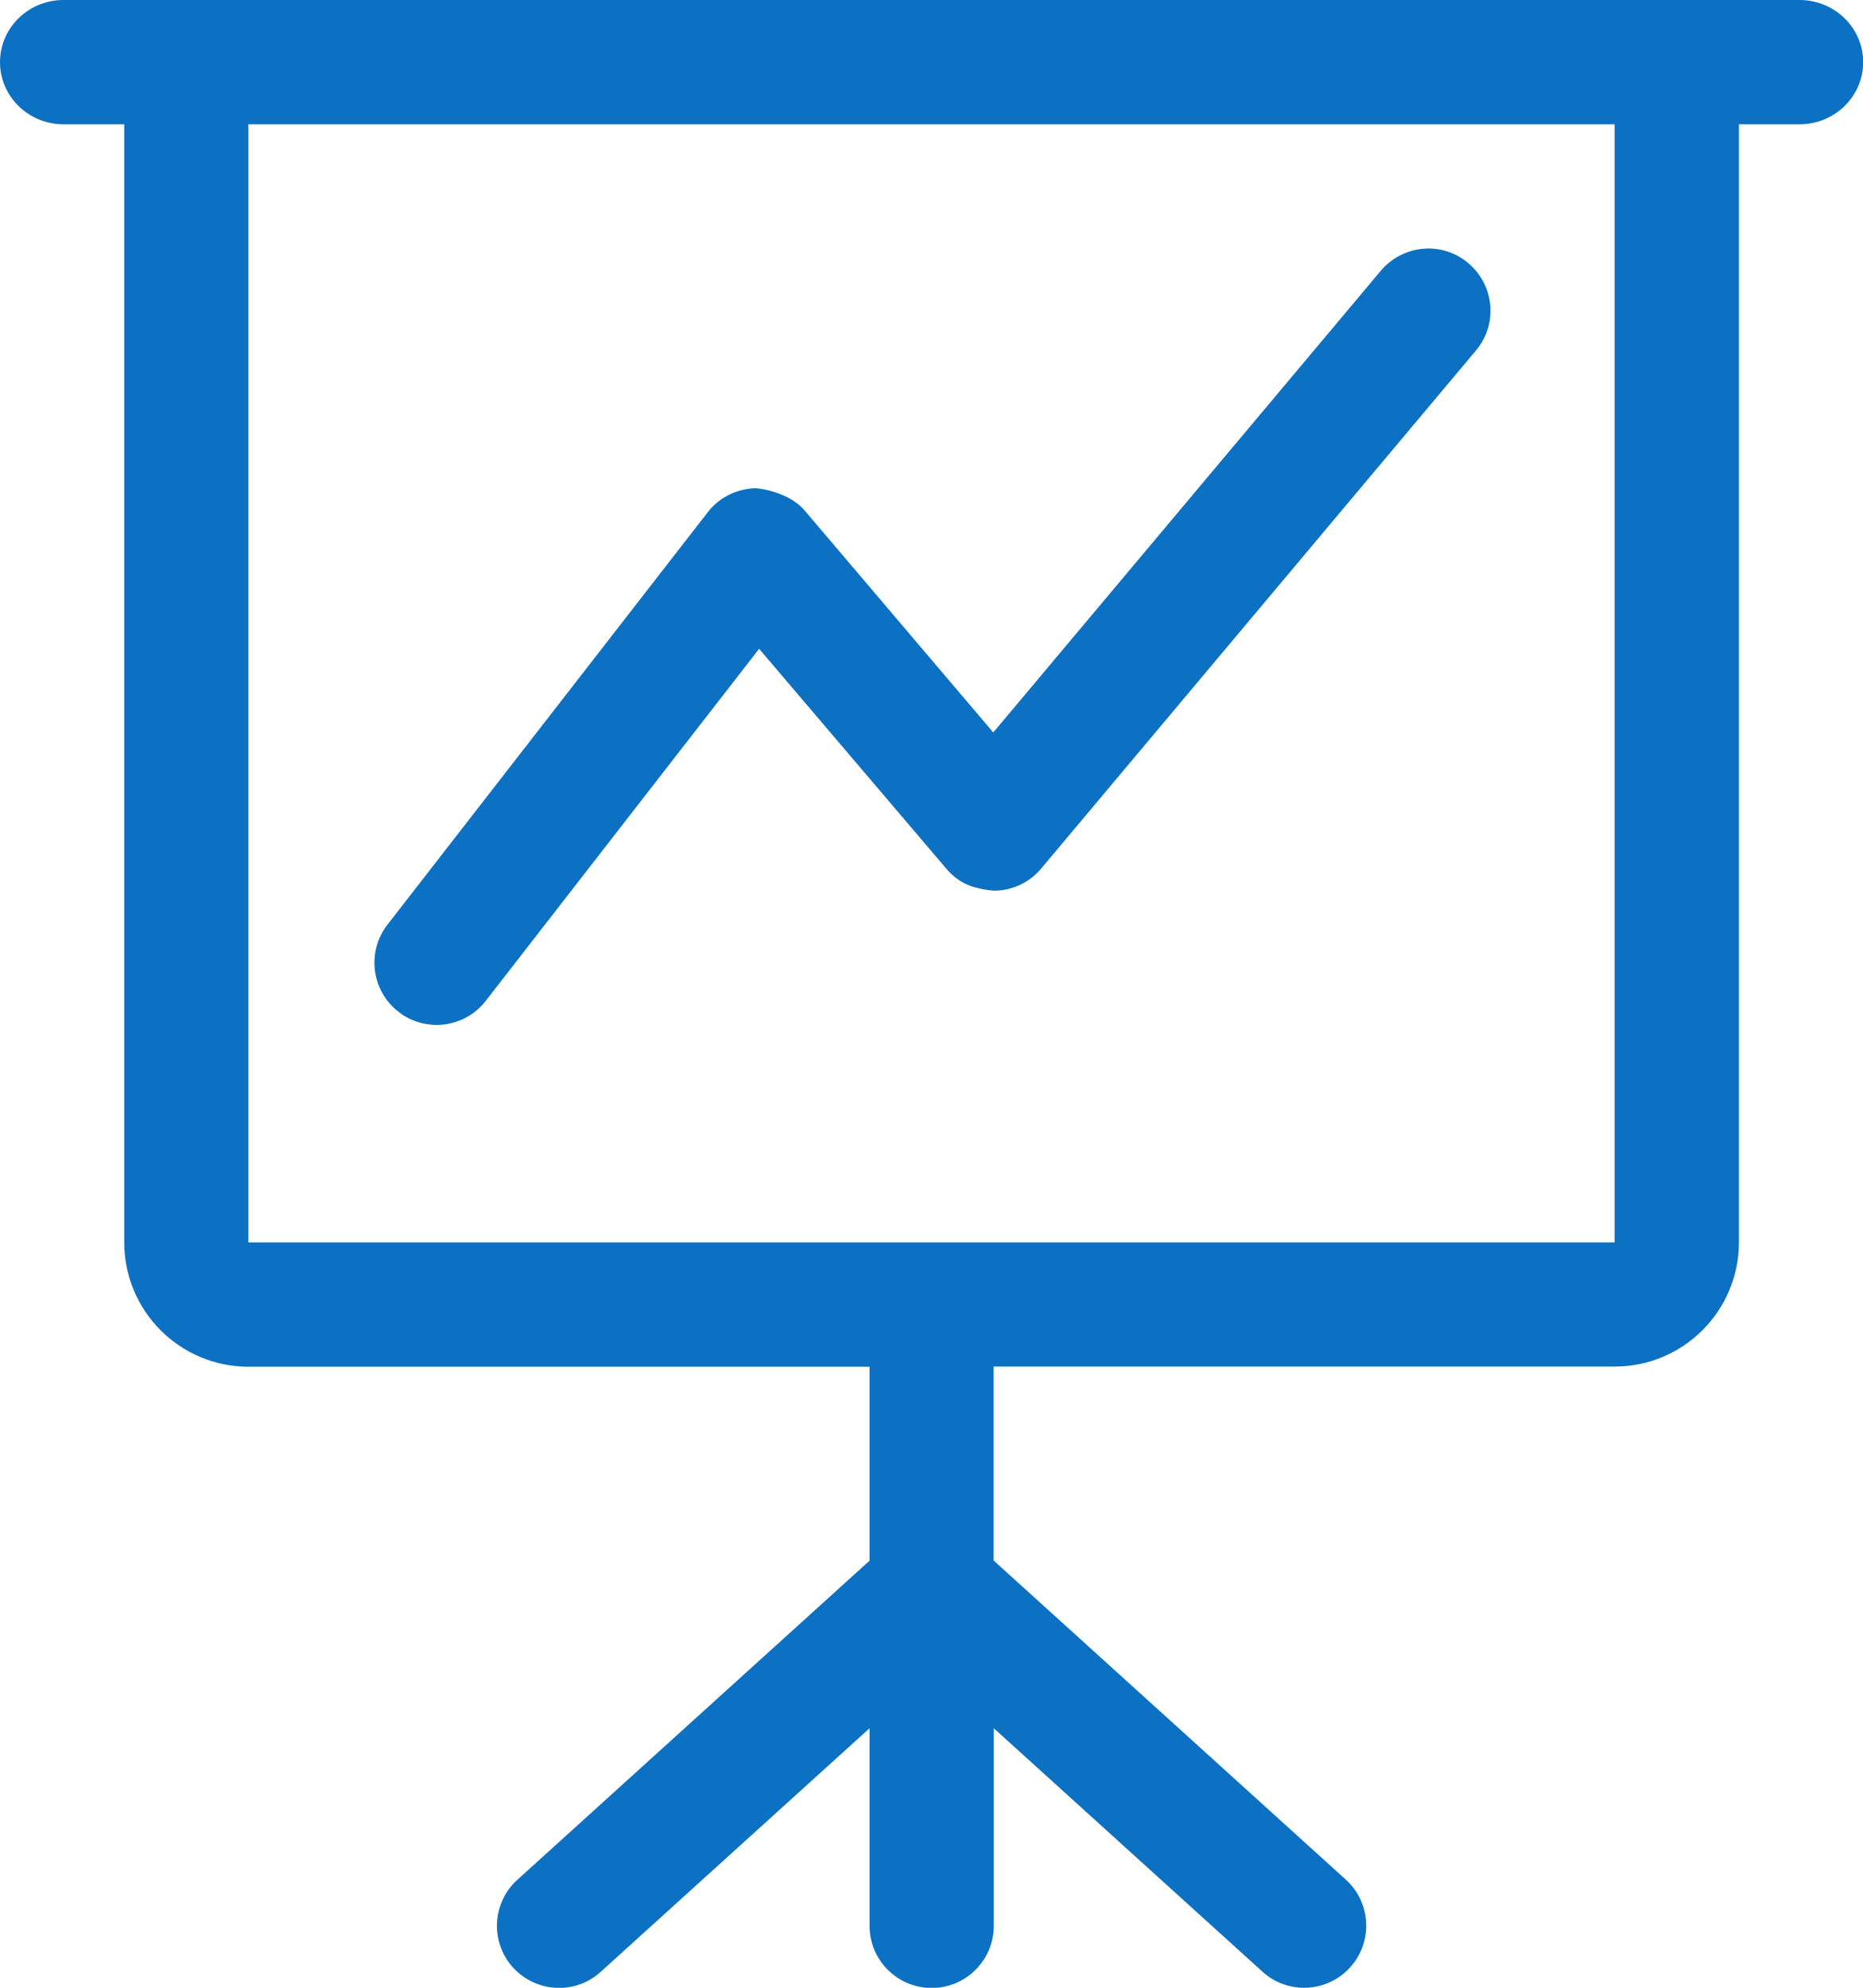 <?xml version="1.0" encoding="UTF-8"?>
<!-- Generator: Adobe Illustrator 27.0.1, SVG Export Plug-In . SVG Version: 6.00 Build 0)  -->
<svg xmlns="http://www.w3.org/2000/svg" xmlns:xlink="http://www.w3.org/1999/xlink" version="1.1" id="Layer_1" x="0px" y="0px" width="21.562px" height="23px" viewBox="0 0 21.562 23" style="enable-background:new 0 0 21.562 23;" xml:space="preserve">
<style type="text/css">
	.st0{fill:#0C71C3;}
</style>
<g>
	<path class="st0" d="M5.053,11.859c0.213,0,0.426-0.095,0.568-0.277l3.165-4.075l2.168,2.546c0.138,0.16,0.293,0.23,0.551,0.253   c0.208-0.001,0.41-0.093,0.546-0.257l5.031-5.993c0.256-0.303,0.216-0.756-0.089-1.012c-0.303-0.257-0.756-0.214-1.012,0.089   l-4.485,5.342L9.308,5.901c-0.142-0.164-0.404-0.24-0.564-0.252c-0.217,0.006-0.42,0.106-0.552,0.277l-3.707,4.772   c-0.244,0.313-0.187,0.766,0.127,1.009C4.742,11.81,4.898,11.859,5.053,11.859z M20.828,0h-2.14H2.875h-2.14   C0.329,0,0,0.322,0,0.719s0.329,0.719,0.735,0.719h0.703v12.938c0,0.793,0.644,1.438,1.438,1.438h7.188v2.244l-4.077,3.693   c-0.293,0.266-0.316,0.72-0.049,1.015c0.269,0.293,0.723,0.316,1.015,0.049l3.111-2.818v2.286c0,0.397,0.322,0.719,0.719,0.719   s0.719-0.322,0.719-0.719v-2.286l3.111,2.818C14.749,22.938,14.921,23,15.094,23c0.195,0,0.39-0.08,0.532-0.236   c0.267-0.295,0.244-0.749-0.049-1.015L11.5,18.056v-2.244h7.188c0.794,0,1.438-0.644,1.438-1.438V1.438h0.703   c0.405,0,0.735-0.322,0.735-0.719S21.233,0,20.828,0z M18.688,14.375H2.875V1.438h15.812V14.375z"></path>
</g>
</svg>
